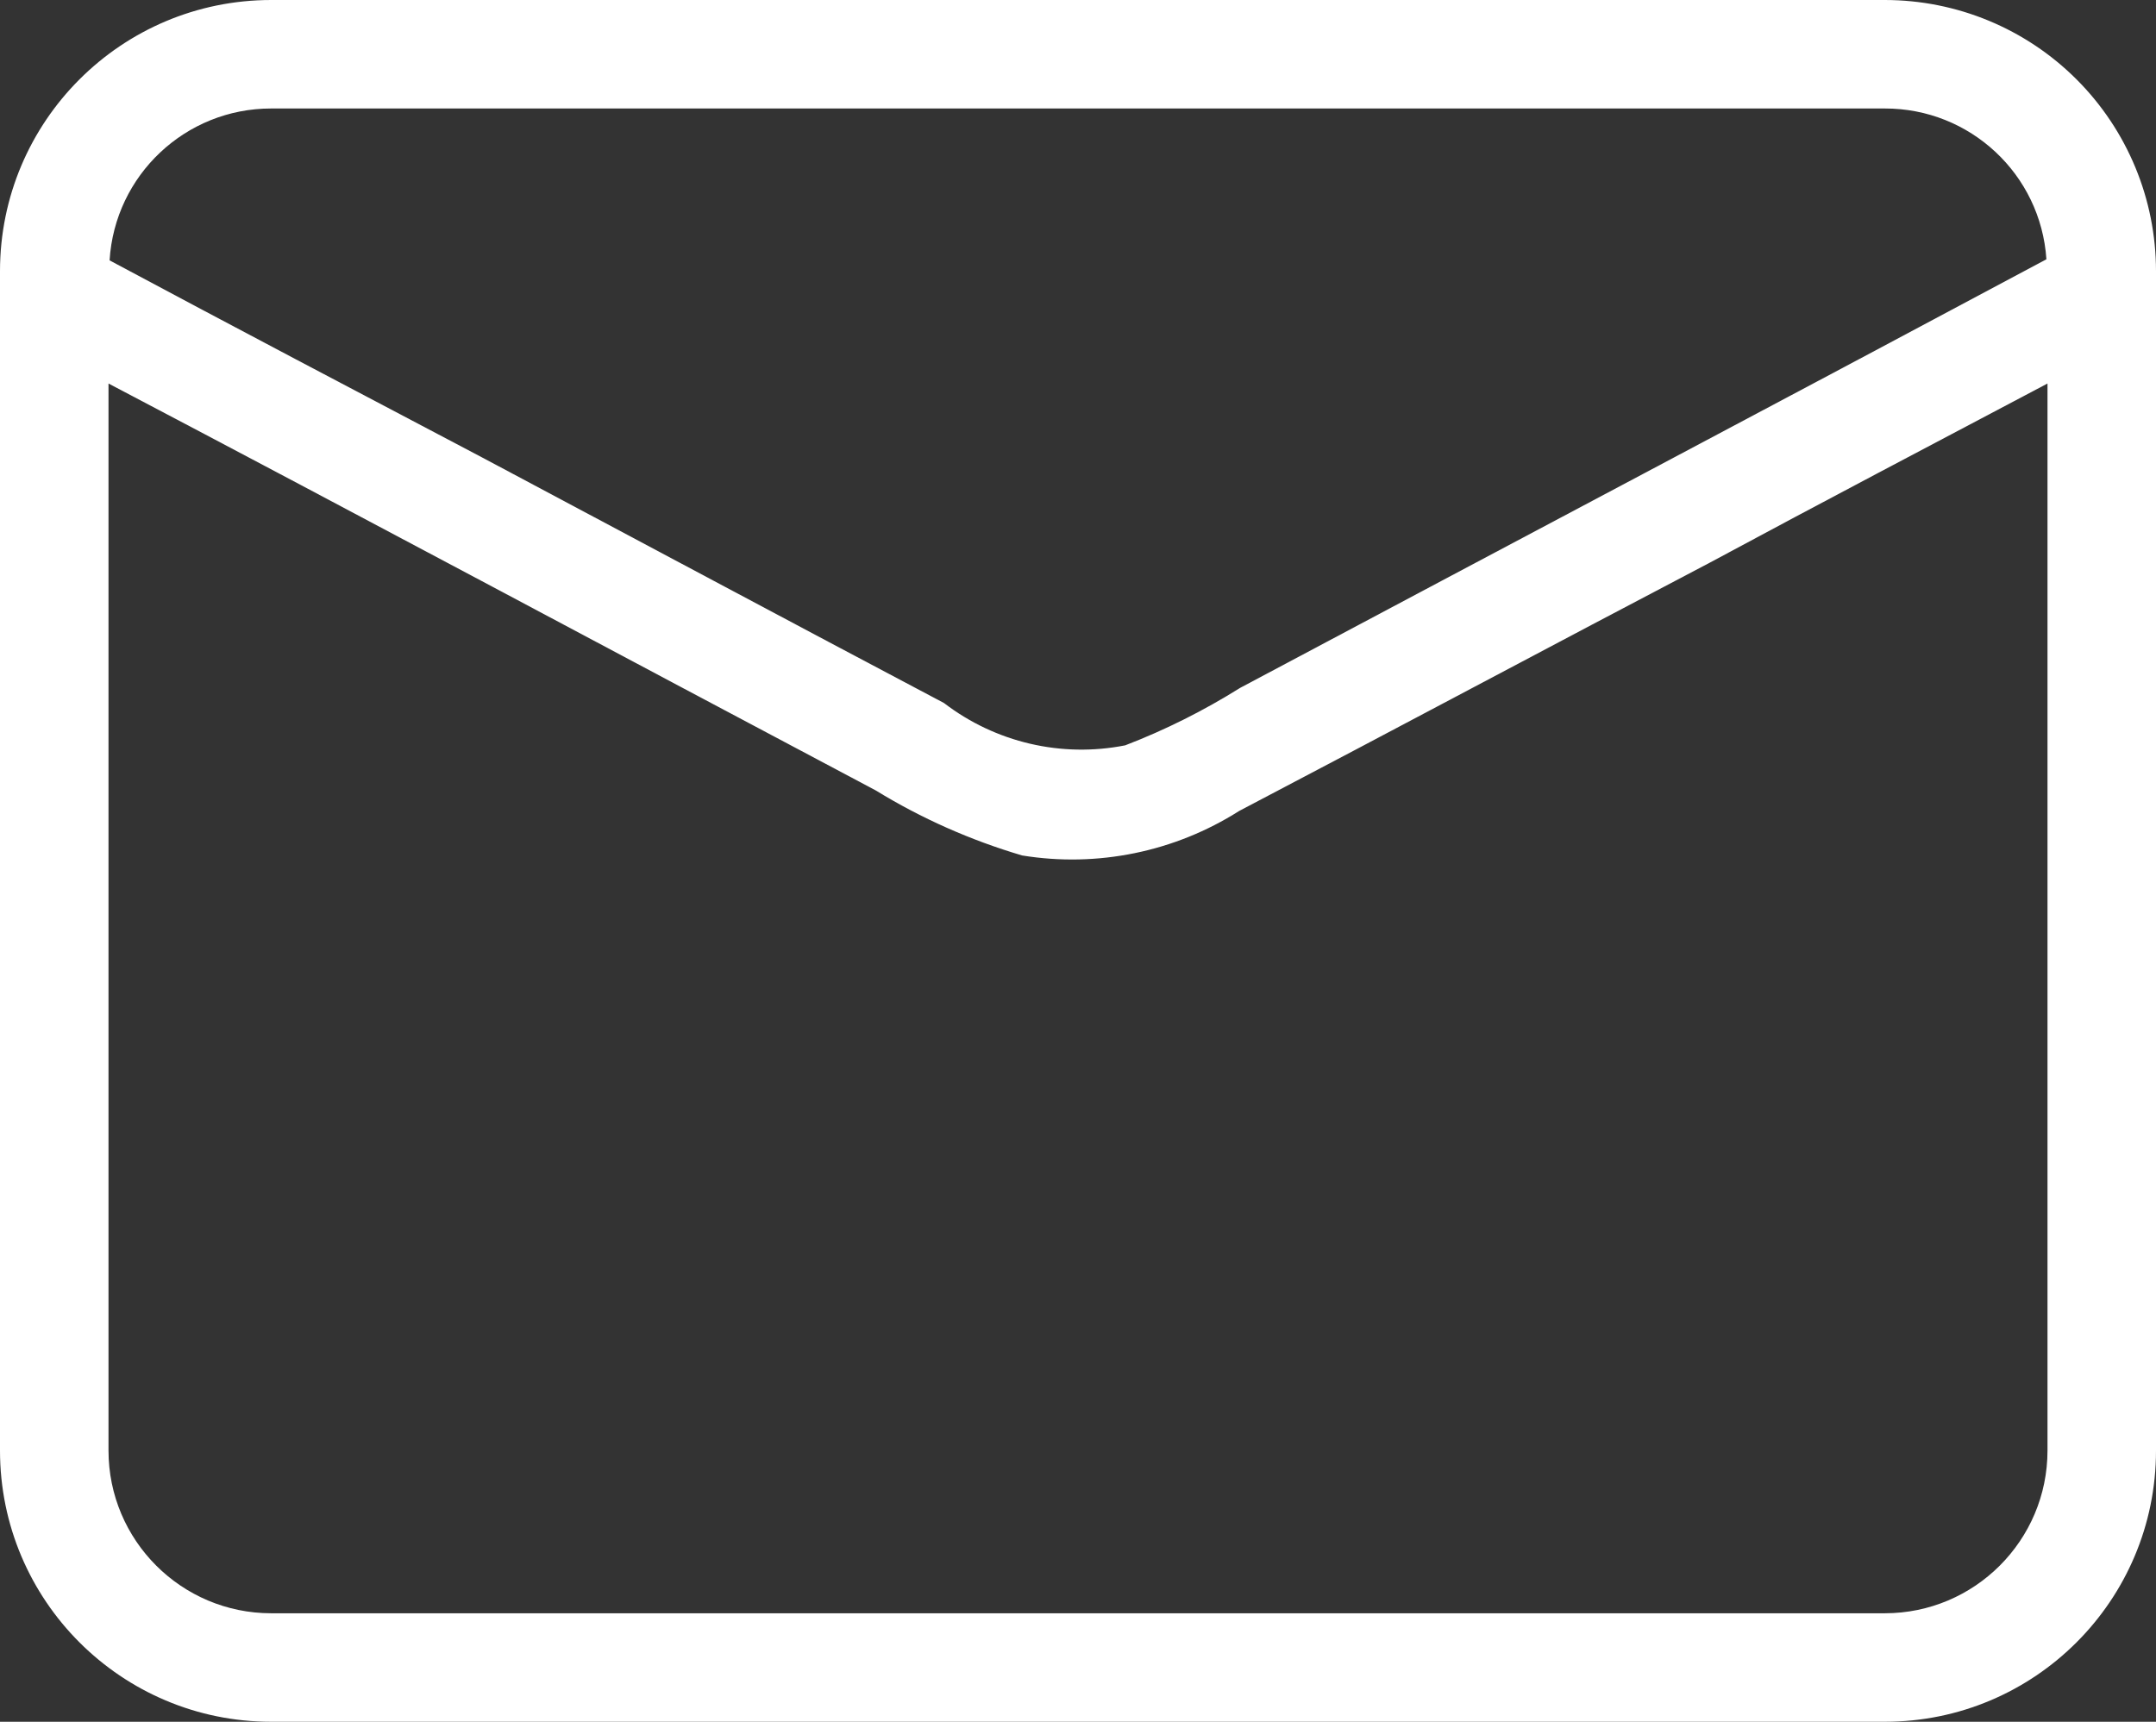 <?xml version="1.0" encoding="UTF-8"?><svg width="19.87px" height="15.87px" xmlns="http://www.w3.org/2000/svg" xmlns:xlink="http://www.w3.org/1999/xlink"><rect width="100%" height="100%" fill="#333333" stroke="none"/><title>Mail</title><g fill="none" fill-rule="evenodd"><g transform="translate(-41.065, -112.065)" fill="#FFFFFF" fill-rule="nonzero"><g transform="translate(41.065, 112.065)"><path d="M17.37,0 L2.5,0 C1.119,0 0,1.119 0,2.5 L0,13.37 C0,14.751 1.119,15.87 2.5,15.87 L17.37,15.87 C18.751,15.87 19.87,14.751 19.87,13.37 L19.87,2.5 C19.87,1.837 19.607,1.201 19.138,0.732 C18.669,0.263 18.033,0 17.37,0 L17.37,0 Z M2.5,1 L17.37,1 C18.156,0.998 18.808,1.606 18.86,2.39 C16.39,3.71 13.91,5.02 11.43,6.34 C11.094,6.55 10.74,6.728 10.37,6.87 C9.783,6.986 9.175,6.844 8.7,6.48 C7.28,5.73 5.86,4.97 4.45,4.22 C3.31,3.62 2.15,3.01 1.01,2.4 C1.058,1.613 1.711,0.999 2.5,1 Z M18.87,13.37 C18.87,14.198 18.198,14.87 17.37,14.87 L2.5,14.87 C1.672,14.87 1,14.198 1,13.37 L1,3.535 C3.36,4.775 5.71,6.035 8.07,7.285 C8.492,7.544 8.946,7.745 9.42,7.885 C10.114,7.998 10.826,7.852 11.42,7.475 C12.87,6.715 14.31,5.945 15.76,5.185 C16.8,4.625 17.83,4.085 18.87,3.535 L18.87,13.37 Z"/></g></g></g></svg>